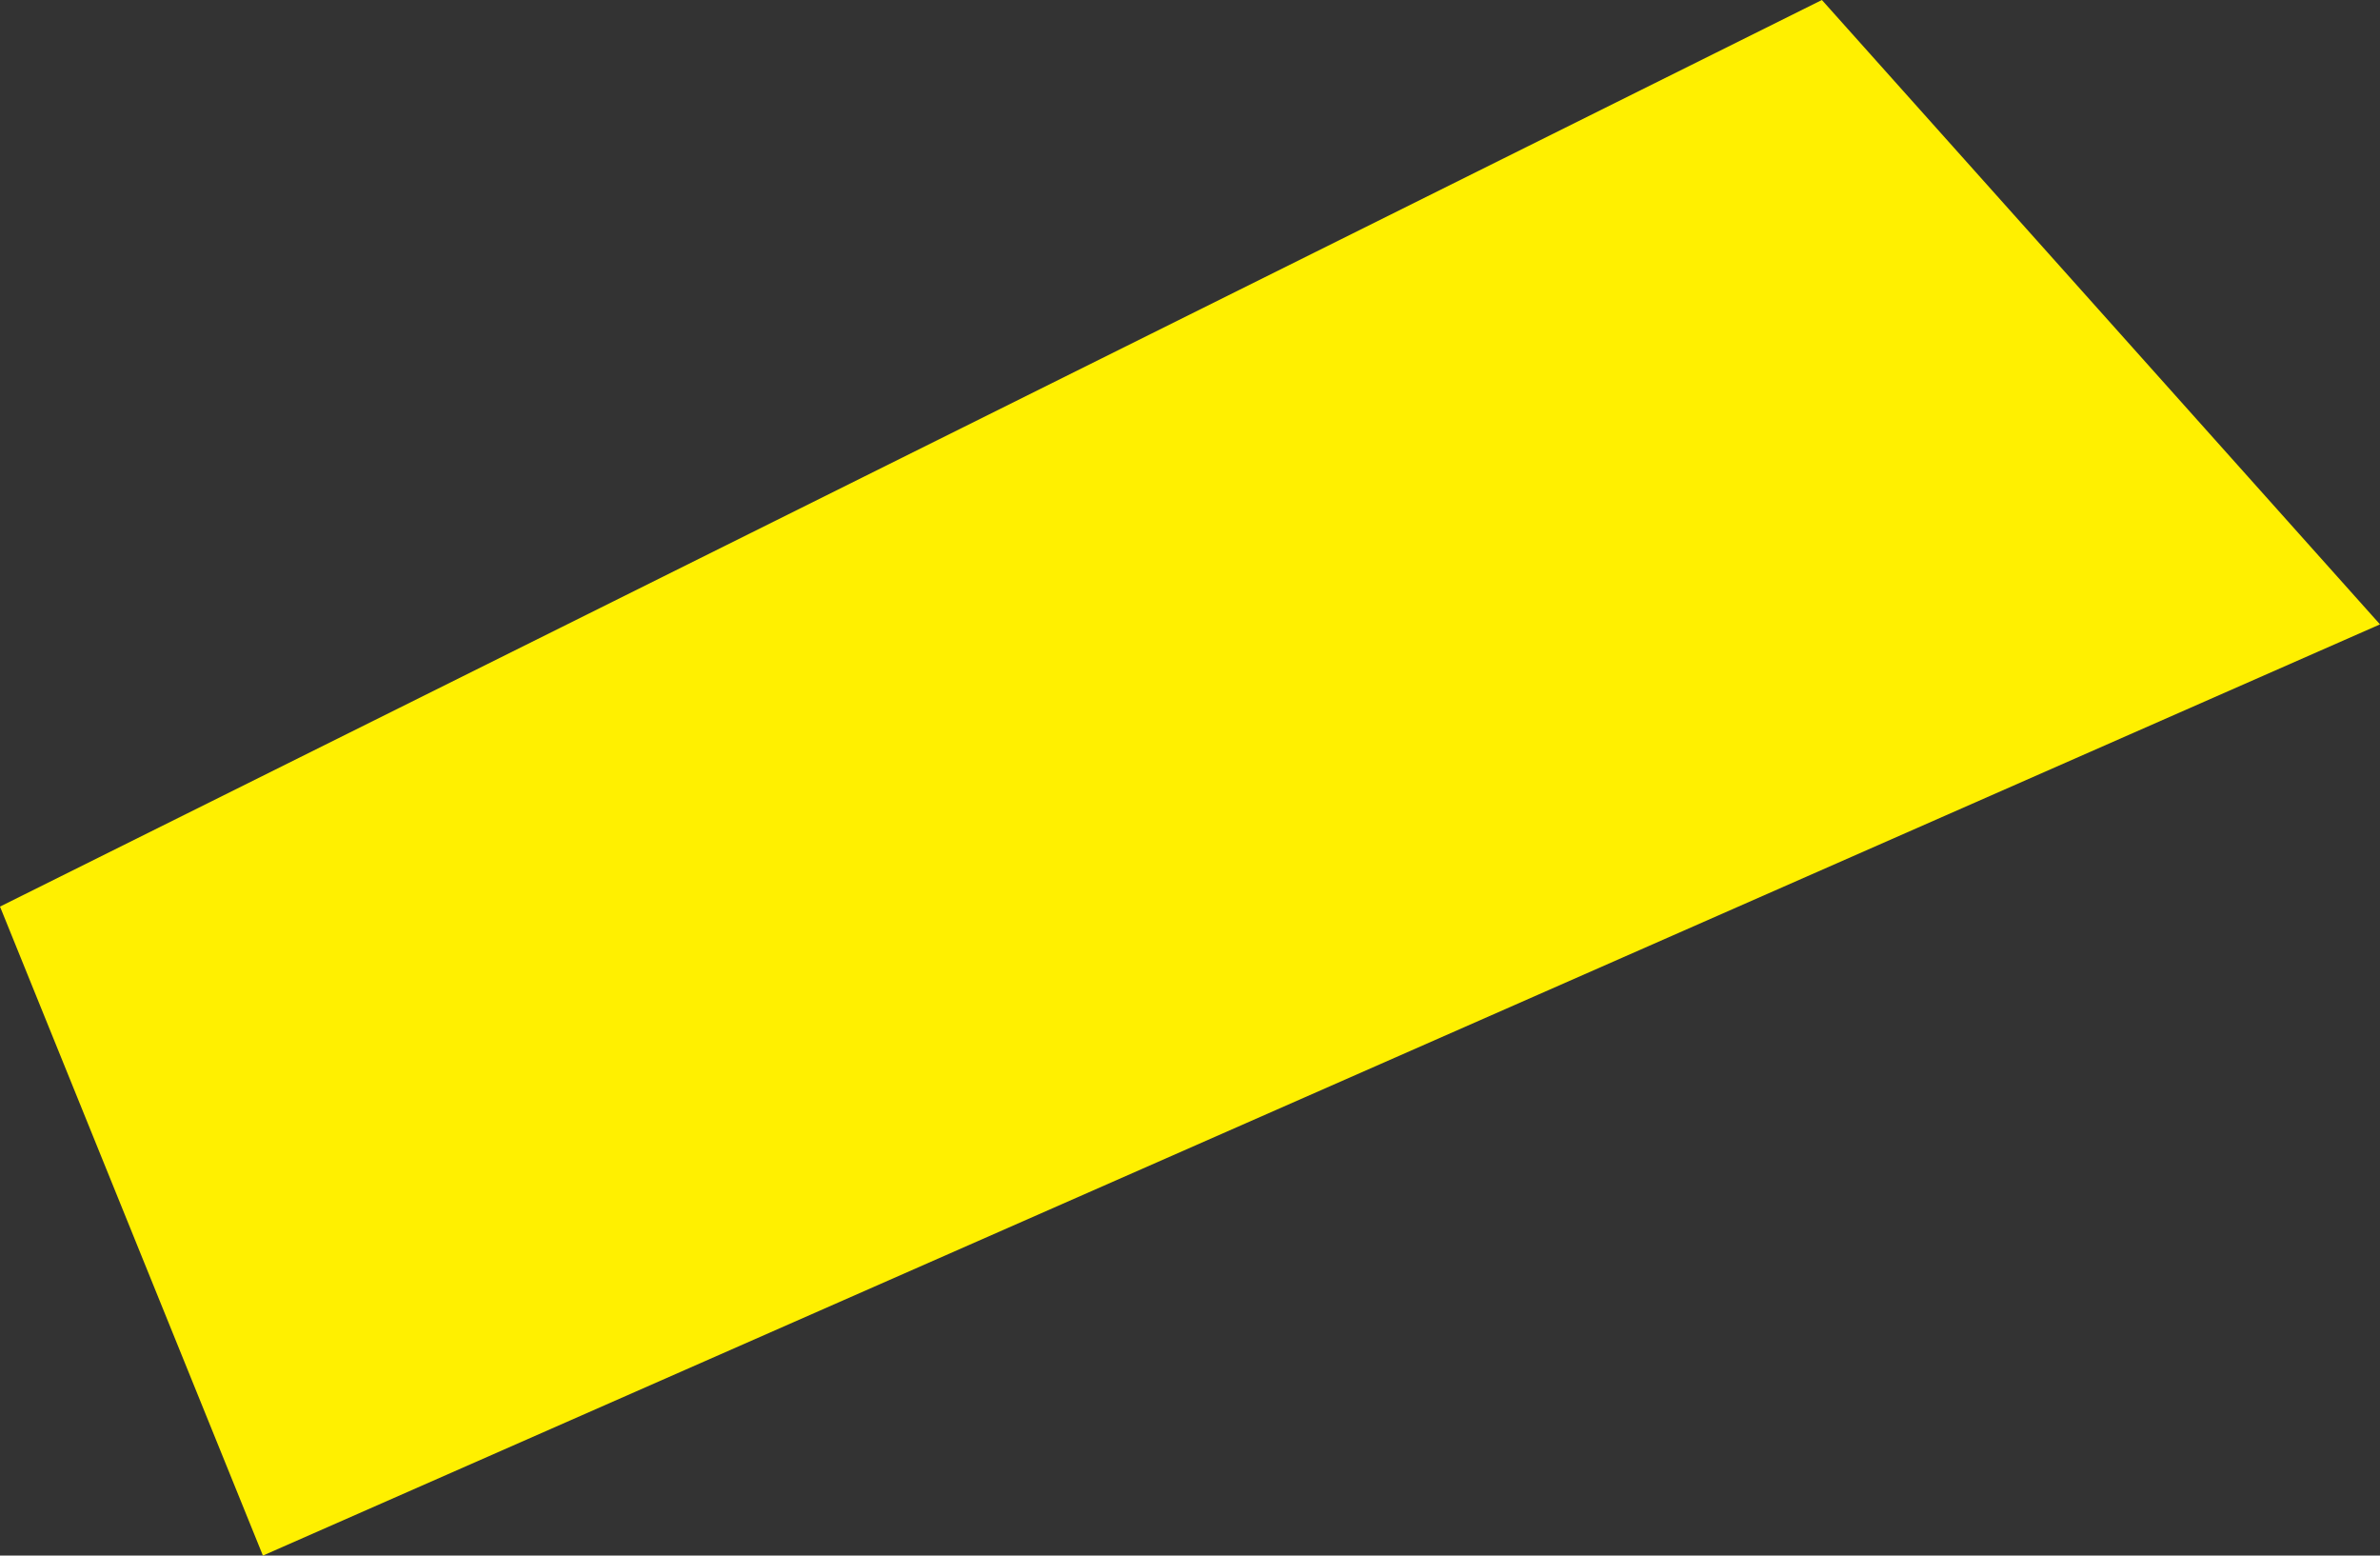 <?xml version="1.0" encoding="UTF-8" standalone="no"?>
<svg xmlns:xlink="http://www.w3.org/1999/xlink" height="101.15px" width="154.8px" xmlns="http://www.w3.org/2000/svg">
  <rect width="100%" height="100%" fill="#333333" stroke="none"/>
  <g transform="matrix(1.0, 0.0, 0.0, 1.0, -262.2, -157.7)">
    <path d="M417.0 198.3 L279.3 258.85 262.2 216.65 380.7 157.7 417.0 198.3" fill="#fff000" fill-rule="evenodd" stroke="none"/>
  </g>
</svg>
